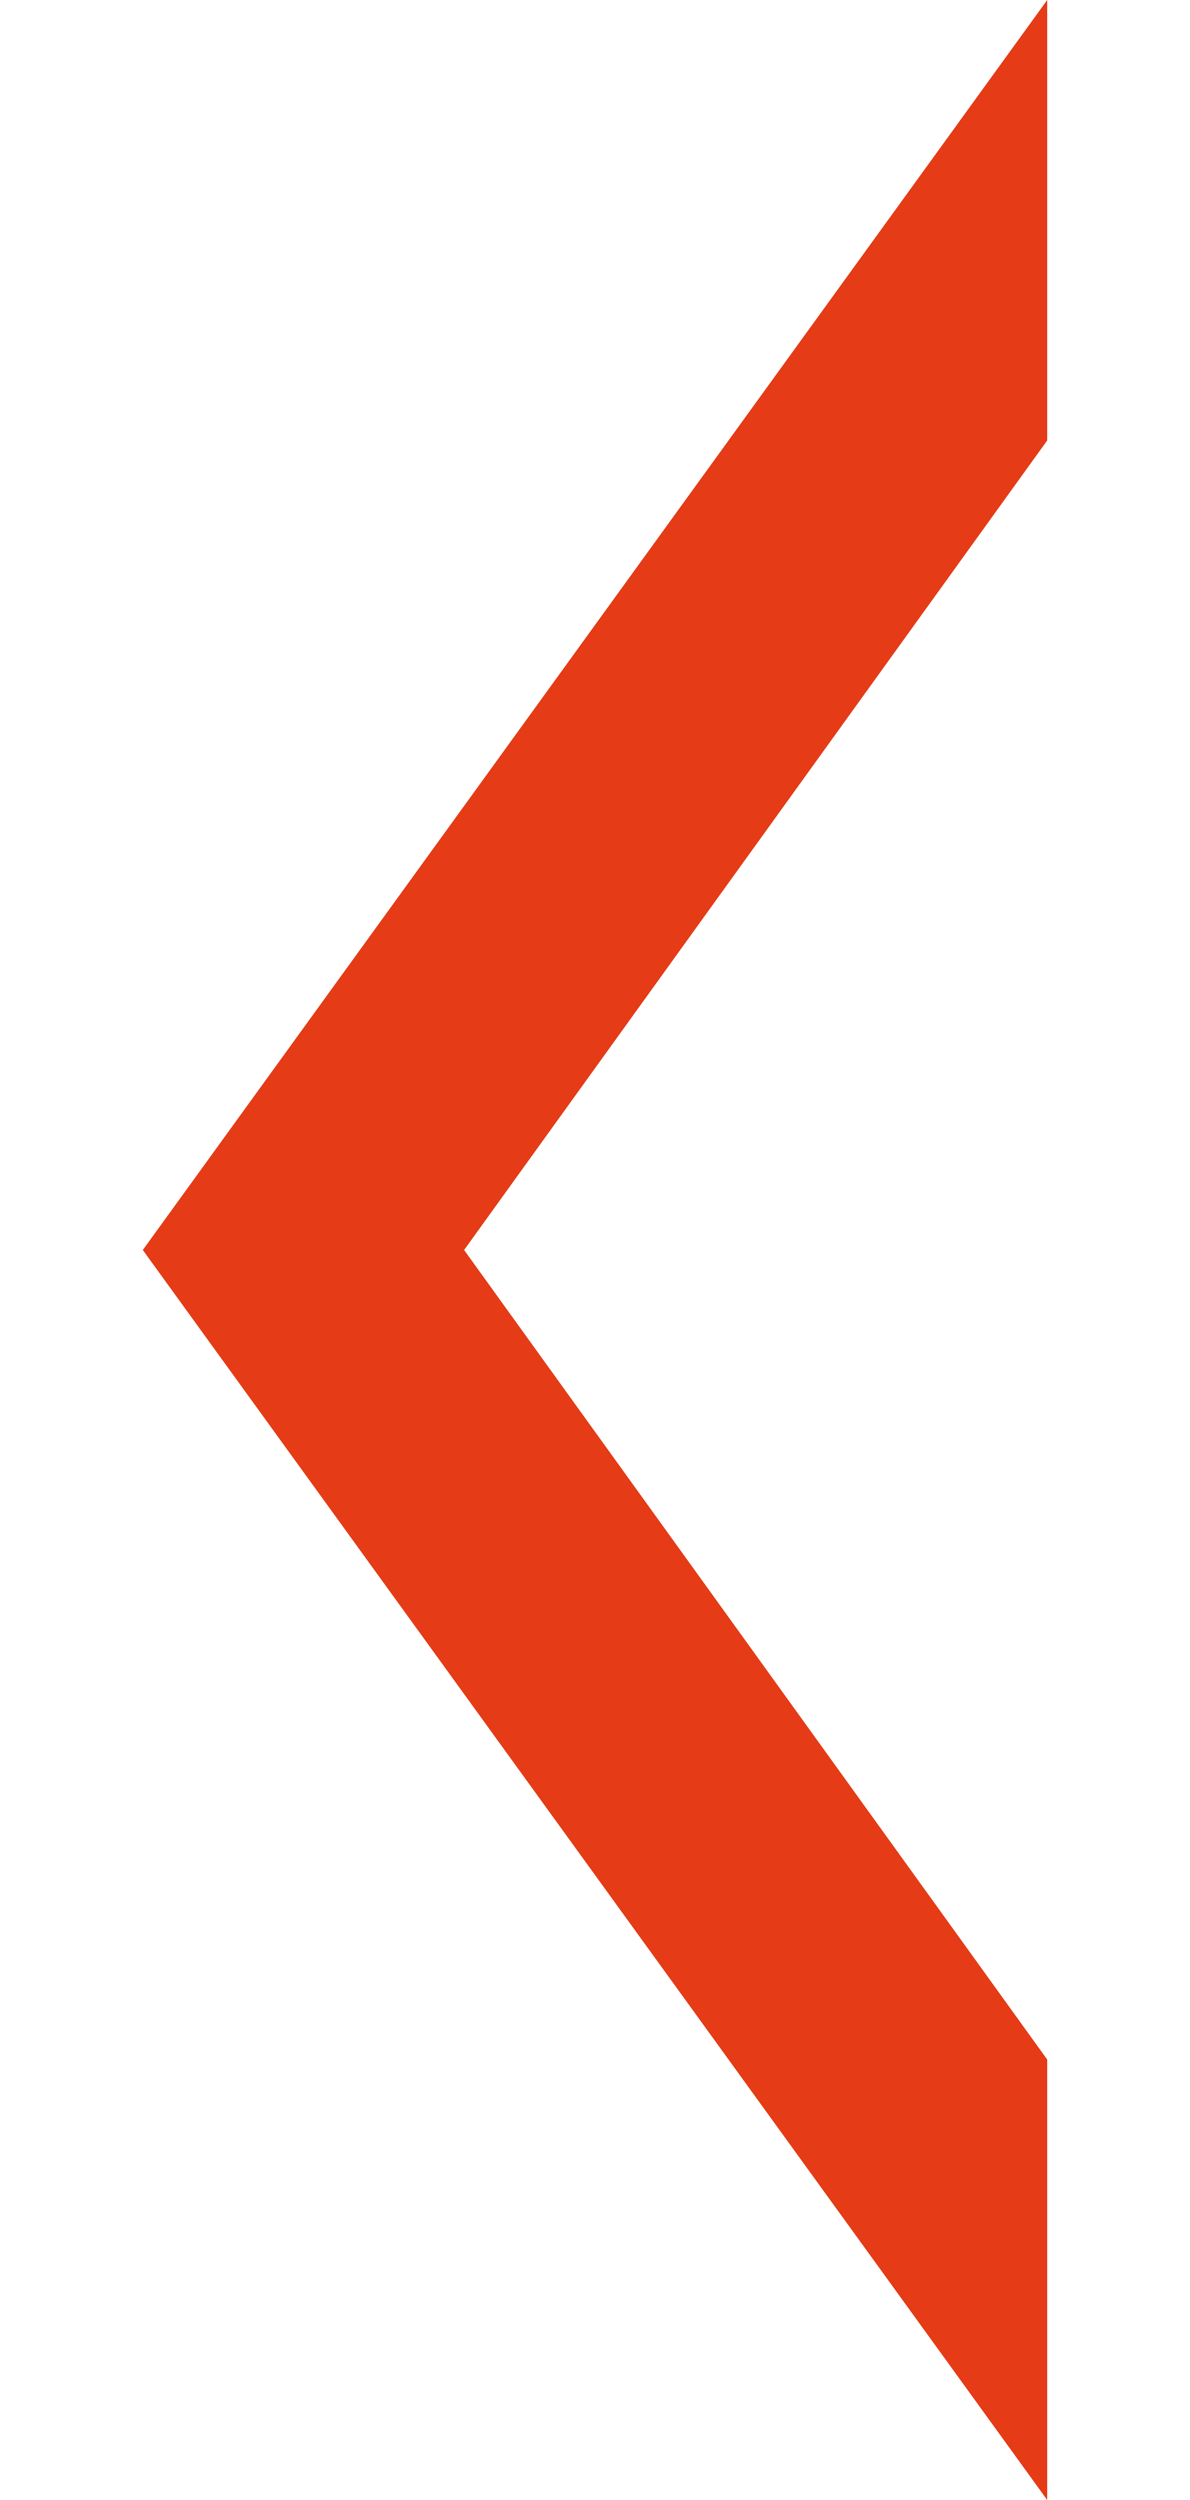 <?xml version="1.0" encoding="utf-8"?>
<!-- Generator: Adobe Illustrator 25.1.0, SVG Export Plug-In . SVG Version: 6.00 Build 0)  -->
<svg version="1.1" id="レイヤー_1" xmlns="http://www.w3.org/2000/svg" xmlns:xlink="http://www.w3.org/1999/xlink" x="0px"
	 y="0px" width="10px" height="21px" viewBox="0 0 10 21" style="enable-background:new 0 0 10 21;" xml:space="preserve">
<style type="text/css">
	.st0{fill:#E53B16;}
</style>
<g>
	<polygon class="st0" points="1.2,10.5 8.8,21 8.8,17.3 3.9,10.5 8.8,3.7 8.8,0 	"/>
</g>
</svg>

